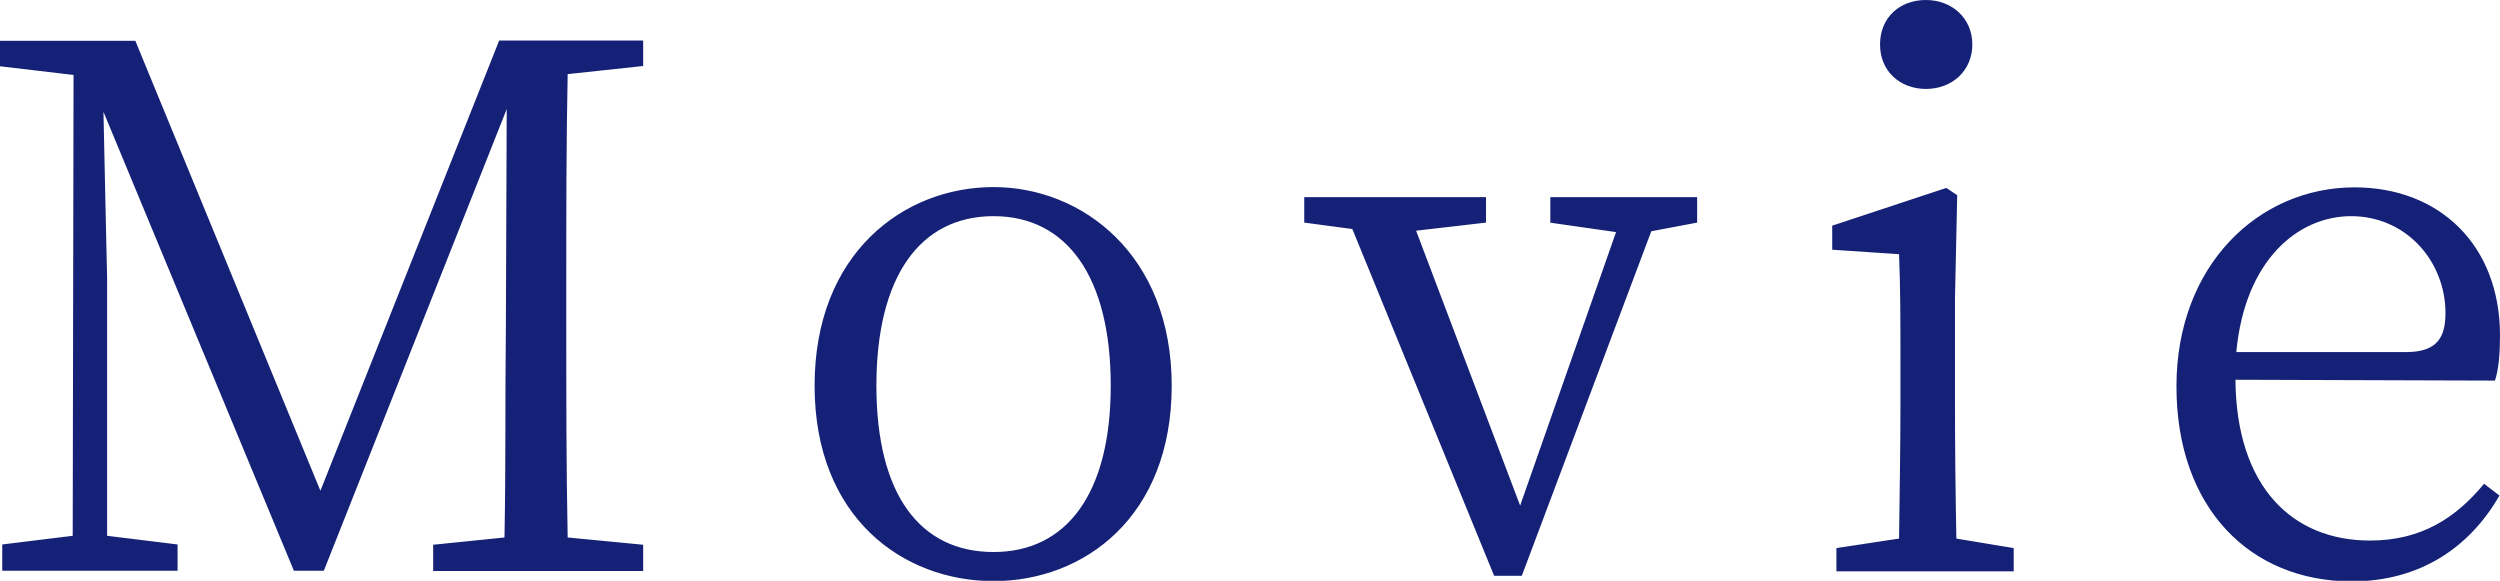 <?xml version="1.0" encoding="UTF-8"?><svg id="_レイヤー_2" xmlns="http://www.w3.org/2000/svg" viewBox="0 0 89.4 20.77"><defs><style>.cls-1{fill:#142177;}</style></defs><g id="_レイヤー_1-2"><path class="cls-1" d="m11.47,17.58L4.84,1.46H0v.91l2.63.31-.03,16.48-2.52.31v.94h6.27v-.94l-2.52-.31v-9.23s-.08-3.46-.13-5.93l6.81,16.41h1.07L18.12,3.9l-.03,7.83c-.03,2.47,0,4.99-.05,7.49l-2.55.26v.94h7.51v-.94l-2.7-.26c-.05-2.52-.05-5.04-.05-7.57v-1.43c0-2.57,0-5.1.05-7.57l2.7-.29v-.91h-5.15l-6.4,16.12Zm24.06-10.89c-3.22,0-6.4,2.37-6.4,7.1s3.17,6.99,6.4,6.99,6.37-2.29,6.37-6.99-3.22-7.1-6.37-7.1Zm0,13.05c-2.63,0-4.19-2.05-4.19-5.95s1.56-6.06,4.19-6.06,4.19,2.18,4.19,6.06-1.59,5.95-4.19,5.95Zm19.89-11.78l2.37.34-3.43,9.78-3.72-9.83,2.5-.29v-.91h-6.5v.91l1.72.23,5.07,12.4h.99l4.63-12.32,1.64-.31v-.91h-5.25v.91Zm13.45-4.78c.94,0,1.66-.65,1.66-1.59s-.73-1.59-1.66-1.59-1.64.62-1.64,1.59.73,1.59,1.64,1.59Zm1.04,11.31v-3.82l.08-3.69-.39-.26-4.08,1.35v.86l2.39.16c.05,1.3.05,2.34.05,3.95v1.46c0,1.33-.03,3.33-.05,4.76l-2.24.34v.83h6.34v-.83l-2.05-.34c-.03-1.43-.05-3.43-.05-4.76Zm14.84,4.84c-2.76,0-4.78-1.9-4.81-5.75l9.28.03c.13-.39.18-.94.18-1.61,0-3.25-2.18-5.3-5.2-5.3-3.43,0-6.37,2.78-6.37,7.12s2.63,6.97,6.27,6.97c2.42,0,4.21-1.2,5.28-3.07l-.55-.42c-1.01,1.22-2.24,2.03-4.08,2.03Zm-.68-11.6c2,0,3.38,1.64,3.38,3.46,0,.83-.26,1.4-1.4,1.4h-6.08c.31-3.3,2.21-4.86,4.11-4.86Z"/></g></svg>